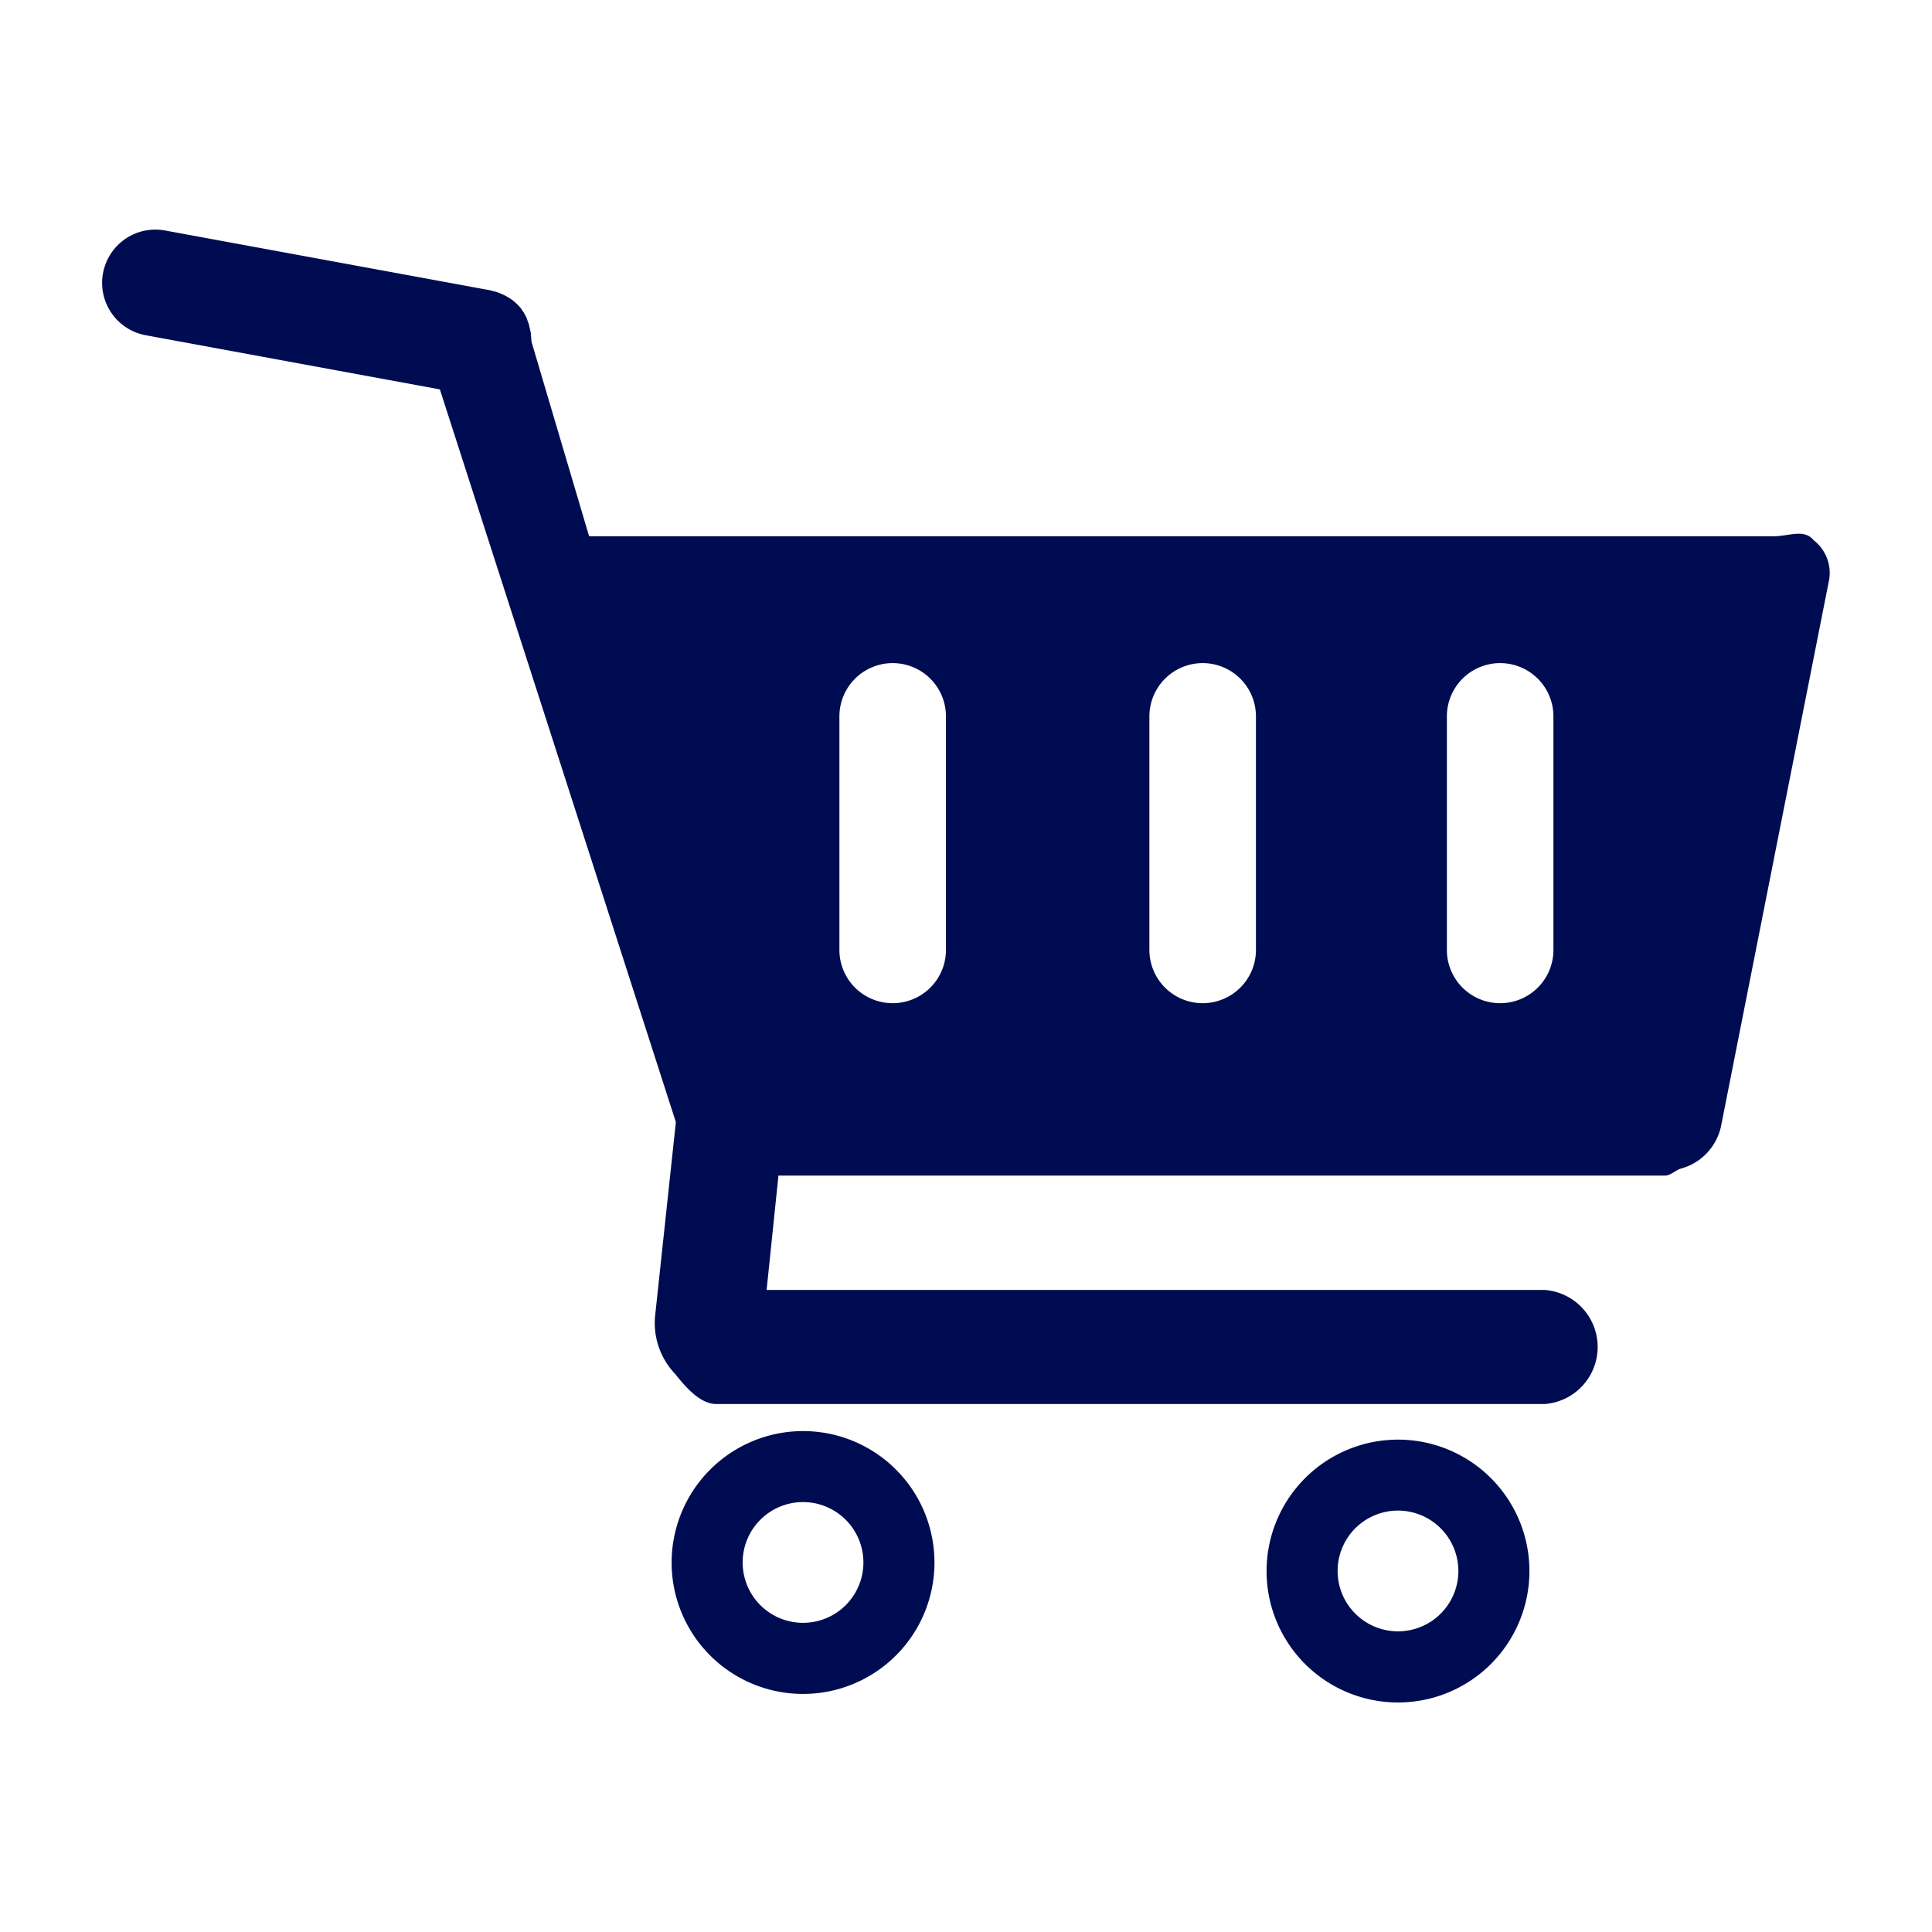 <svg xmlns="http://www.w3.org/2000/svg" width="40" height="40" viewBox="0 0 40 40">
  <g id="그룹_86" data-name="그룹 86" transform="translate(1524 1853)">
    <rect id="사각형_184" data-name="사각형 184" width="40" height="40" transform="translate(-1524 -1853)" fill="none"/>
    <g id="그룹_84" data-name="그룹 84" transform="translate(-1521.883 -1848.247)">
      <path id="패스_1378" data-name="패스 1378" d="M33.11,72.594a2.721,2.721,0,1,0,2.721-2.721,2.724,2.724,0,0,0-2.721,2.721m3.971,0a1.25,1.25,0,1,1-1.25-1.251,1.251,1.251,0,0,1,1.25,1.251" transform="translate(-21.322 -44.997)" fill="#000c51"/>
      <path id="패스_1379" data-name="패스 1379" d="M67.71,73.09a2.721,2.721,0,1,0,2.721-2.721A2.723,2.723,0,0,0,67.71,73.09m3.971,0a1.25,1.25,0,1,1-1.25-1.252,1.252,1.252,0,0,1,1.25,1.252" transform="translate(-43.604 -45.316)" fill="#000c51"/>
      <path id="패스_1380" data-name="패스 1380" d="M32.358,19.586c.113,0,.219-.113.321-.143a1.16,1.16,0,0,0,.842-.909L35.745,7.292a.854.854,0,0,0-.311-.859c-.2-.246-.507-.082-.851-.082H10.08L8.89,2.332c-.006-.016-.015-.193-.02-.211-.014-.037-.031-.154-.048-.19s-.031-.1-.049-.129-.041-.081-.063-.11-.042-.065-.066-.09a1.055,1.055,0,0,0-.082-.082c-.024-.021-.049-.045-.075-.063a1.02,1.02,0,0,0-.1-.064A.692.692,0,0,0,8.3,1.347c-.034-.015-.068-.029-.1-.042s-.071-.022-.107-.031c-.017,0-.033-.011-.051-.015L1.3.019A1.1,1.1,0,0,0,.9,2.188l6.09,1.121,4.886,15.17-.43,4.015a1.528,1.528,0,0,0,.416,1.2c.2.249.507.622.852.622H29.861a1.184,1.184,0,0,0,0-2.362H13.755L14,19.586Zm-4.519-9.507a1.1,1.1,0,1,1,2.206,0v4.835a1.1,1.1,0,1,1-2.206,0Zm-6.159,0a1.1,1.1,0,1,1,2.206,0v4.835a1.1,1.1,0,1,1-2.206,0Zm-6.418,0a1.1,1.1,0,1,1,2.206,0v4.835a1.1,1.1,0,1,1-2.206,0Z" transform="translate(0 0)" fill="#000c51"/>
    </g>
  </g>
</svg>
